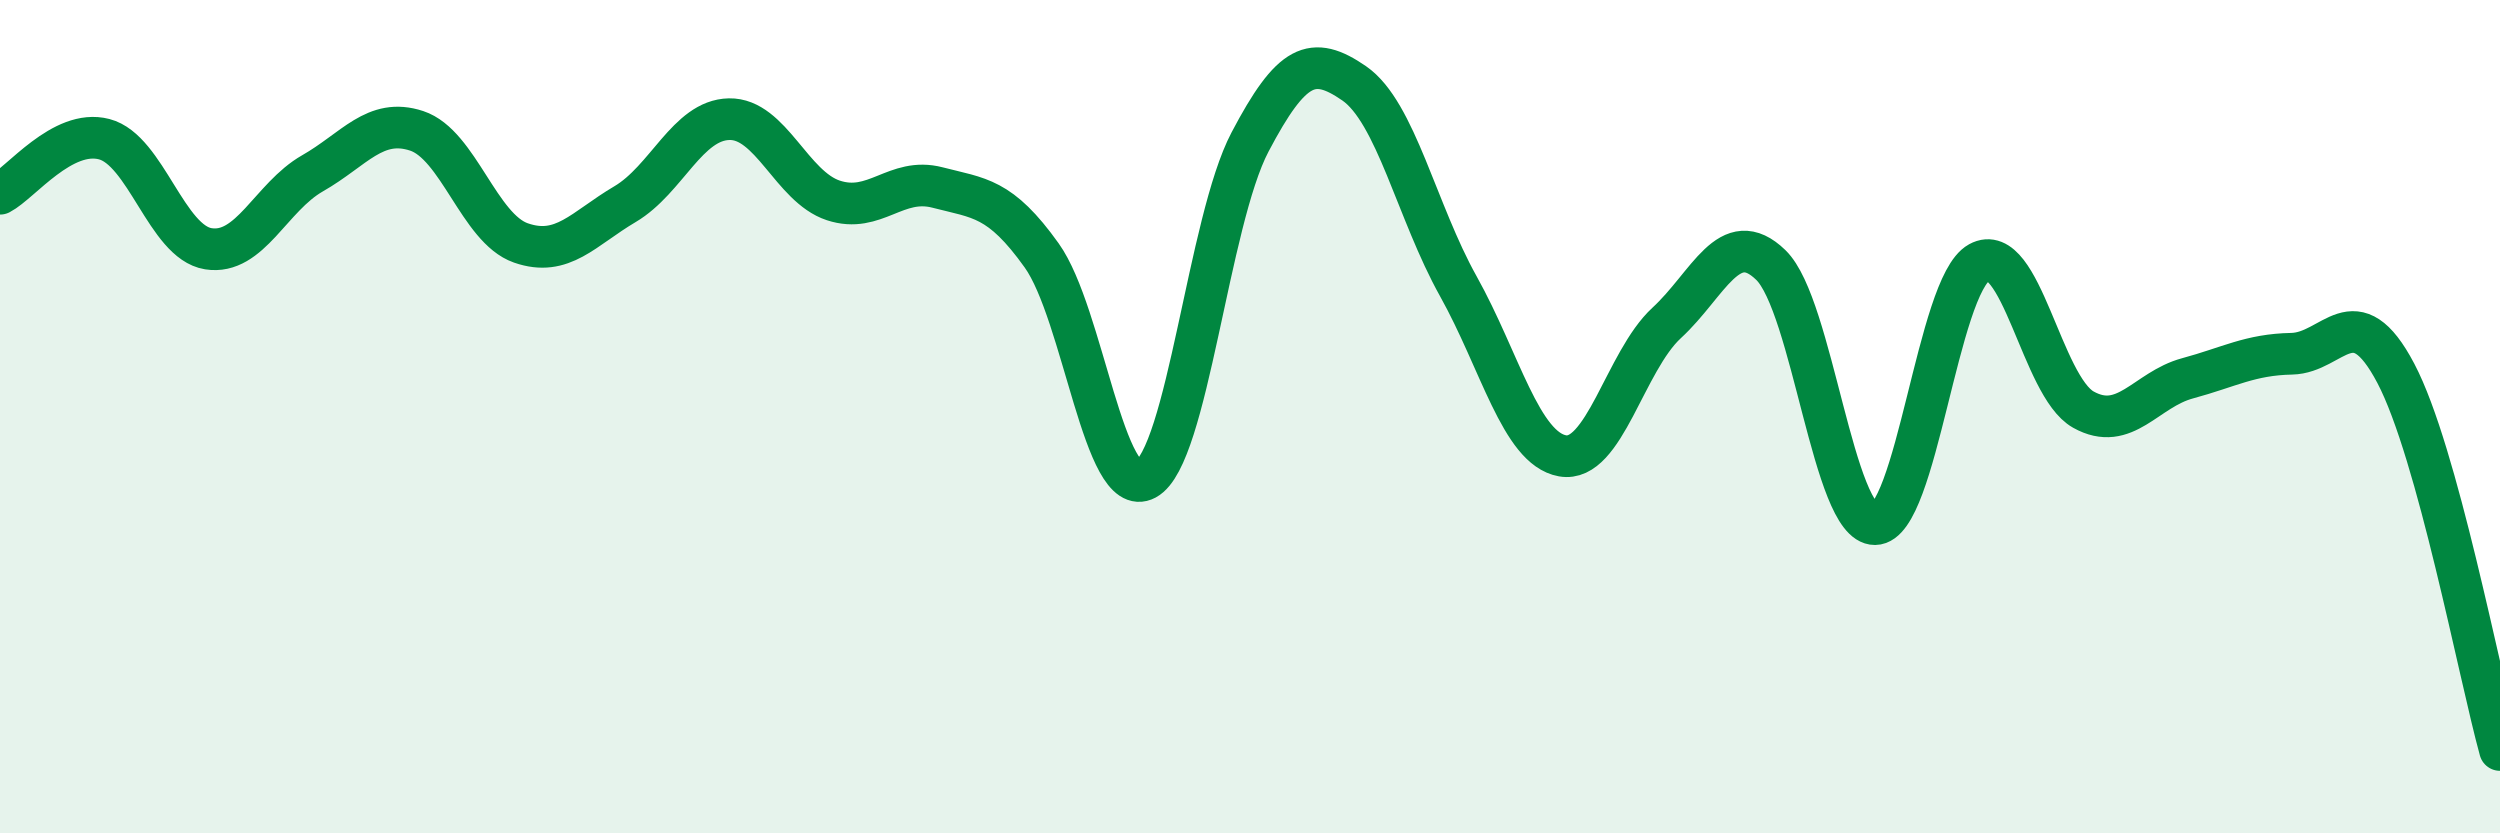 
    <svg width="60" height="20" viewBox="0 0 60 20" xmlns="http://www.w3.org/2000/svg">
      <path
        d="M 0,4.65 C 0.5,4.39 1.5,3.08 2.5,3.34 C 3.5,3.6 4,5.81 5,5.97 C 6,6.13 6.5,4.73 7.5,4.16 C 8.5,3.59 9,2.81 10,3.14 C 11,3.47 11.5,5.48 12.5,5.83 C 13.5,6.18 14,5.49 15,4.9 C 16,4.31 16.5,2.88 17.5,2.86 C 18.5,2.84 19,4.48 20,4.81 C 21,5.14 21.5,4.24 22.5,4.5 C 23.5,4.76 24,4.73 25,6.13 C 26,7.53 26.5,12.04 27.5,11.5 C 28.5,10.96 29,5.31 30,3.41 C 31,1.51 31.5,1.31 32.5,2 C 33.5,2.69 34,5.08 35,6.87 C 36,8.66 36.5,10.76 37.5,10.94 C 38.5,11.12 39,8.67 40,7.75 C 41,6.83 41.5,5.39 42.5,6.36 C 43.5,7.33 44,12.59 45,12.58 C 46,12.57 46.5,6.85 47.5,6.3 C 48.5,5.75 49,9.27 50,9.83 C 51,10.39 51.5,9.35 52.5,9.08 C 53.5,8.81 54,8.51 55,8.49 C 56,8.47 56.5,7.06 57.5,8.96 C 58.5,10.86 59.5,16.19 60,18L60 20L0 20Z"
        fill="#008740"
        opacity="0.1"
        stroke-linecap="round"
        stroke-linejoin="round"
      />
      <path
        d="M 0,4.65 C 0.5,4.39 1.5,3.08 2.5,3.34 C 3.5,3.6 4,5.81 5,5.97 C 6,6.13 6.5,4.73 7.5,4.16 C 8.5,3.59 9,2.81 10,3.14 C 11,3.47 11.5,5.48 12.5,5.83 C 13.5,6.18 14,5.49 15,4.9 C 16,4.31 16.5,2.88 17.5,2.86 C 18.5,2.84 19,4.48 20,4.81 C 21,5.14 21.5,4.24 22.5,4.5 C 23.5,4.76 24,4.73 25,6.13 C 26,7.53 26.5,12.04 27.5,11.5 C 28.5,10.96 29,5.31 30,3.41 C 31,1.51 31.5,1.31 32.5,2 C 33.5,2.69 34,5.08 35,6.87 C 36,8.66 36.5,10.76 37.5,10.94 C 38.5,11.12 39,8.67 40,7.75 C 41,6.83 41.5,5.39 42.5,6.36 C 43.5,7.33 44,12.59 45,12.58 C 46,12.57 46.5,6.85 47.5,6.3 C 48.5,5.75 49,9.27 50,9.83 C 51,10.39 51.5,9.35 52.5,9.08 C 53.5,8.81 54,8.51 55,8.49 C 56,8.47 56.5,7.06 57.5,8.96 C 58.5,10.86 59.5,16.19 60,18"
        stroke="#008740"
        stroke-width="1"
        fill="none"
        stroke-linecap="round"
        stroke-linejoin="round"
      />
    </svg>
  